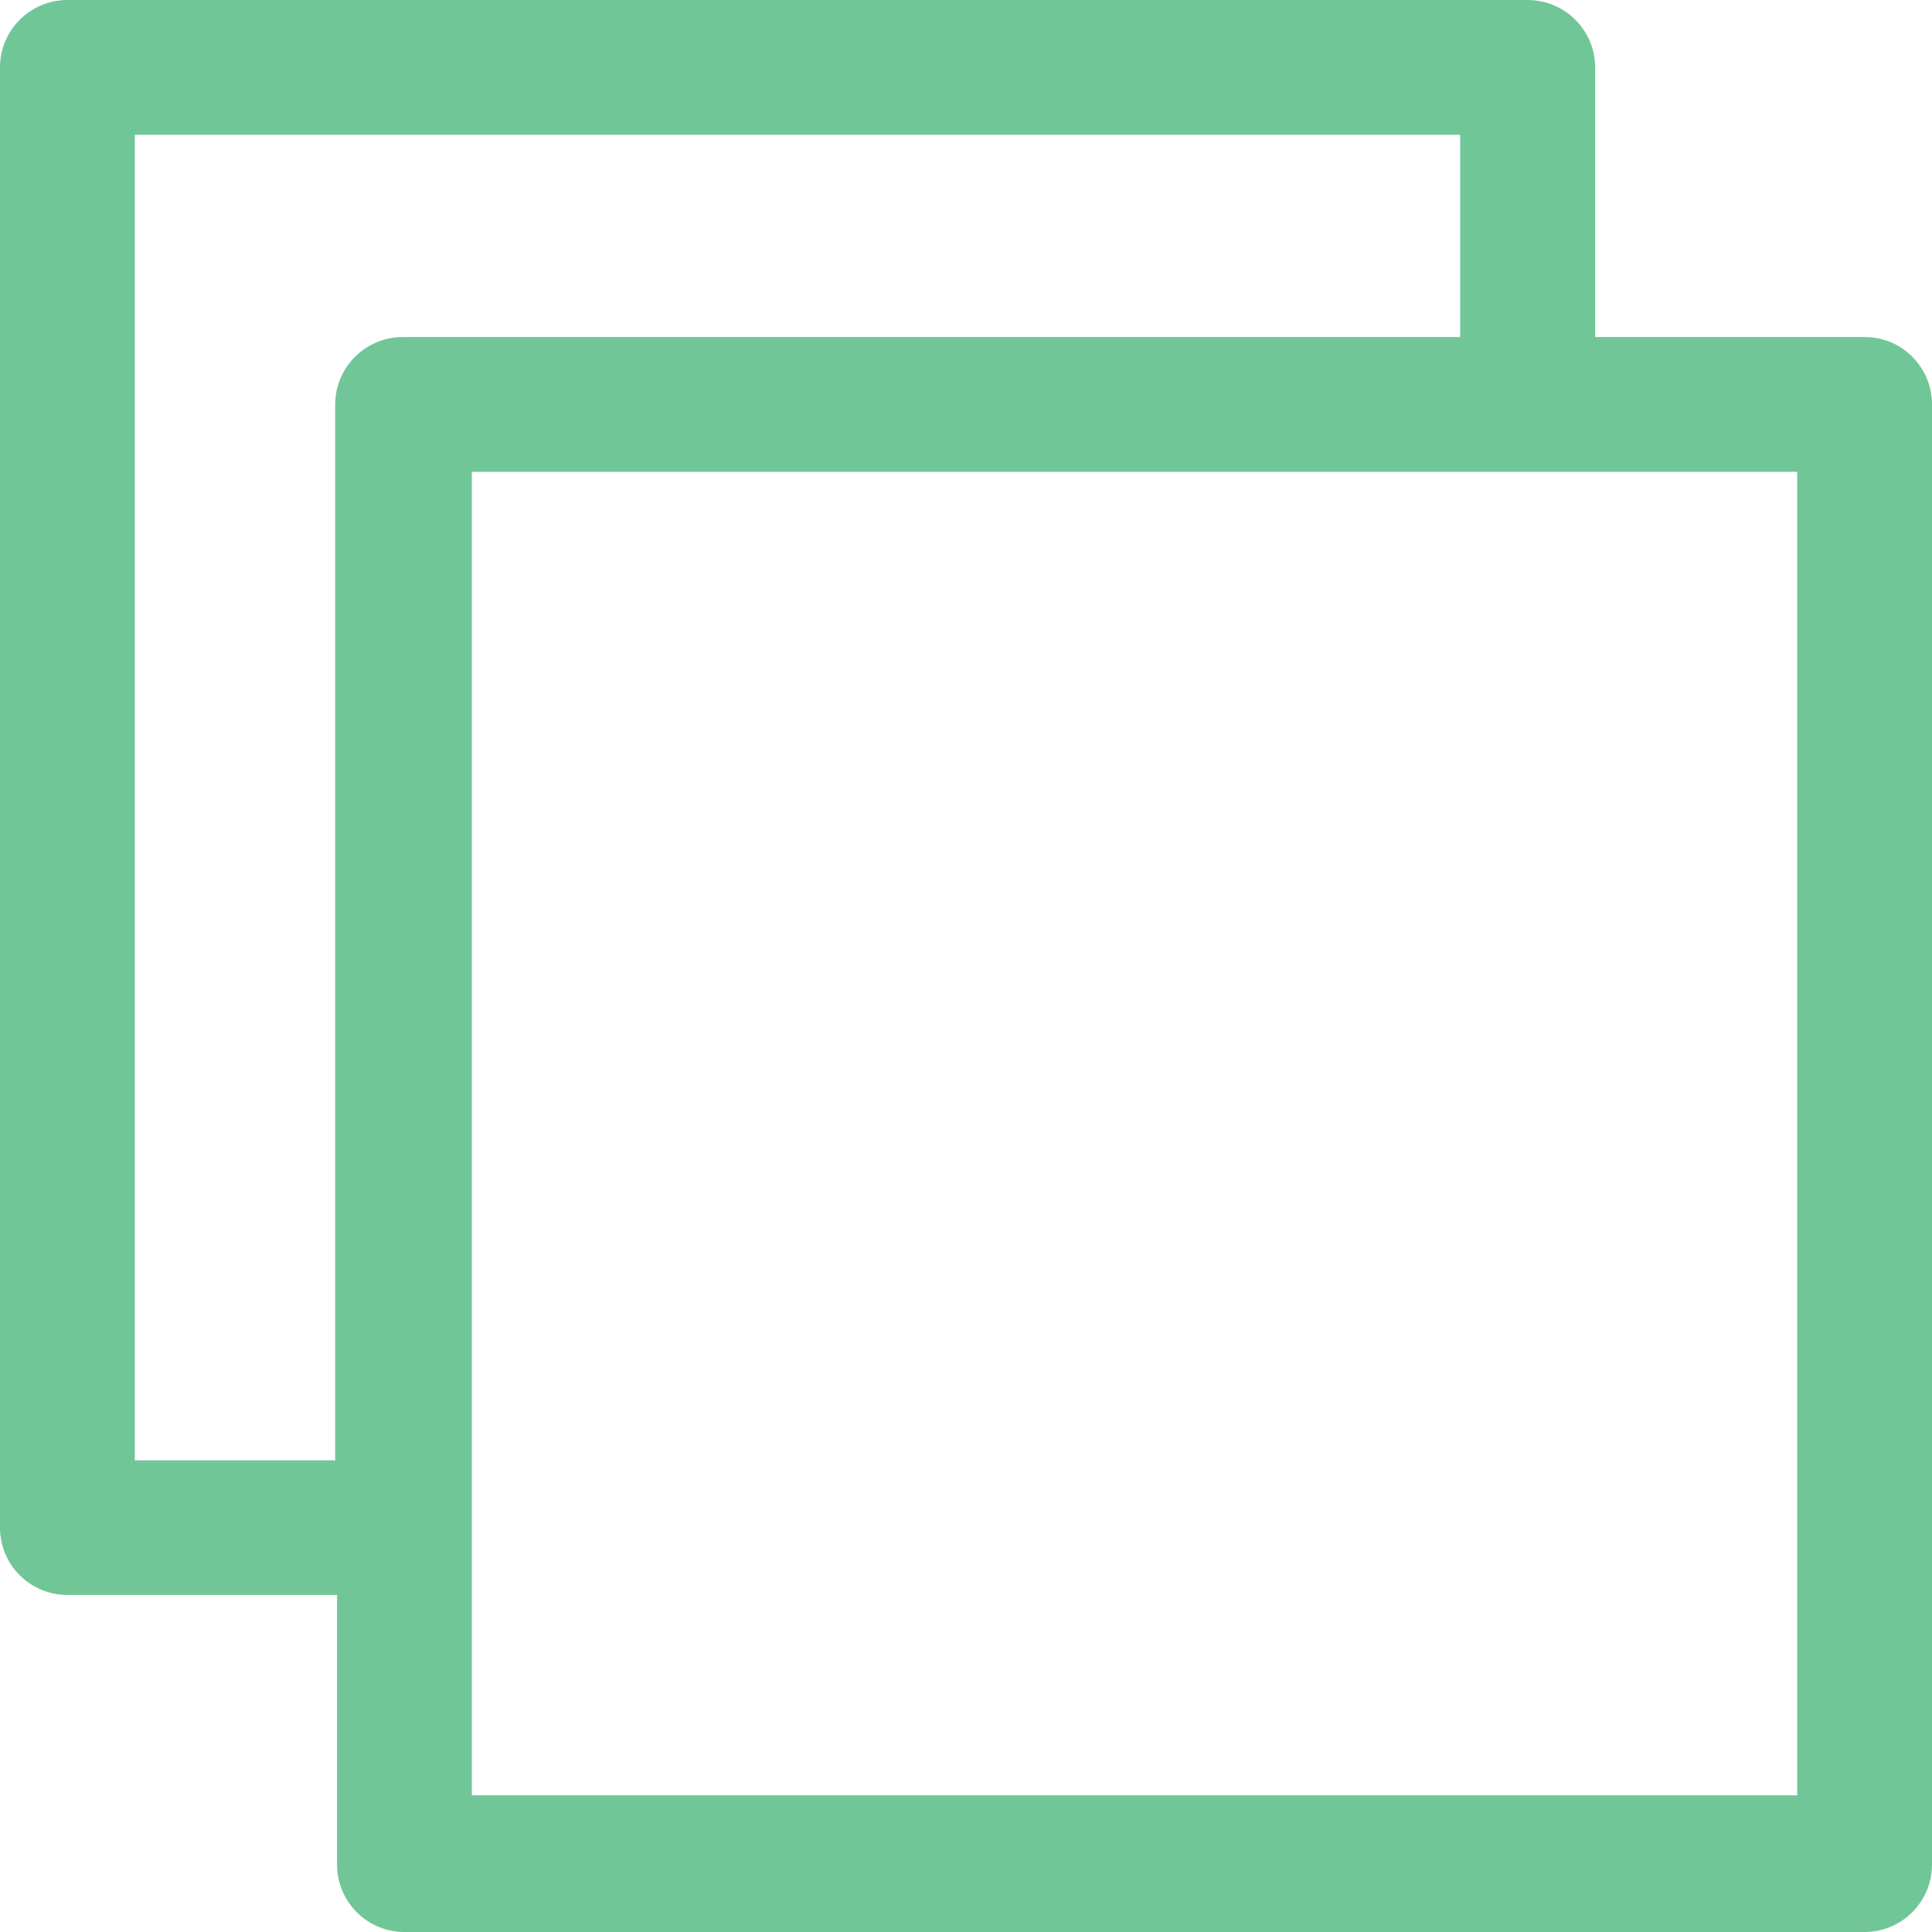 <?xml version="1.0" encoding="UTF-8" standalone="no"?><svg xmlns="http://www.w3.org/2000/svg" xmlns:xlink="http://www.w3.org/1999/xlink" fill="#000000" height="44" preserveAspectRatio="xMidYMid meet" version="1" viewBox="0.0 0.0 44.0 44.0" width="44" zoomAndPan="magnify"><g id="change1_1"><path d="M 40.93 40.887 L 10.746 40.887 L 10.746 10.746 L 40.93 10.746 Z M 3.07 33.258 L 3.07 3.07 L 33.254 3.07 L 33.254 7.676 L 9.168 7.676 C 8.32 7.68 7.637 8.363 7.633 9.211 L 7.633 33.258 Z M 42.465 7.676 L 36.328 7.676 L 36.328 1.535 C 36.328 0.688 35.641 0 34.789 0 L 1.535 0 C 0.688 0 0 0.688 0 1.535 L 0 34.832 C 0.023 35.664 0.703 36.324 1.535 36.324 L 7.676 36.324 L 7.676 42.465 C 7.676 43.312 8.363 44 9.207 44 L 42.465 44 C 43.312 44 44 43.312 44 42.465 L 44 9.168 C 43.977 8.336 43.297 7.672 42.465 7.676" fill="#71c698"/></g></svg>
